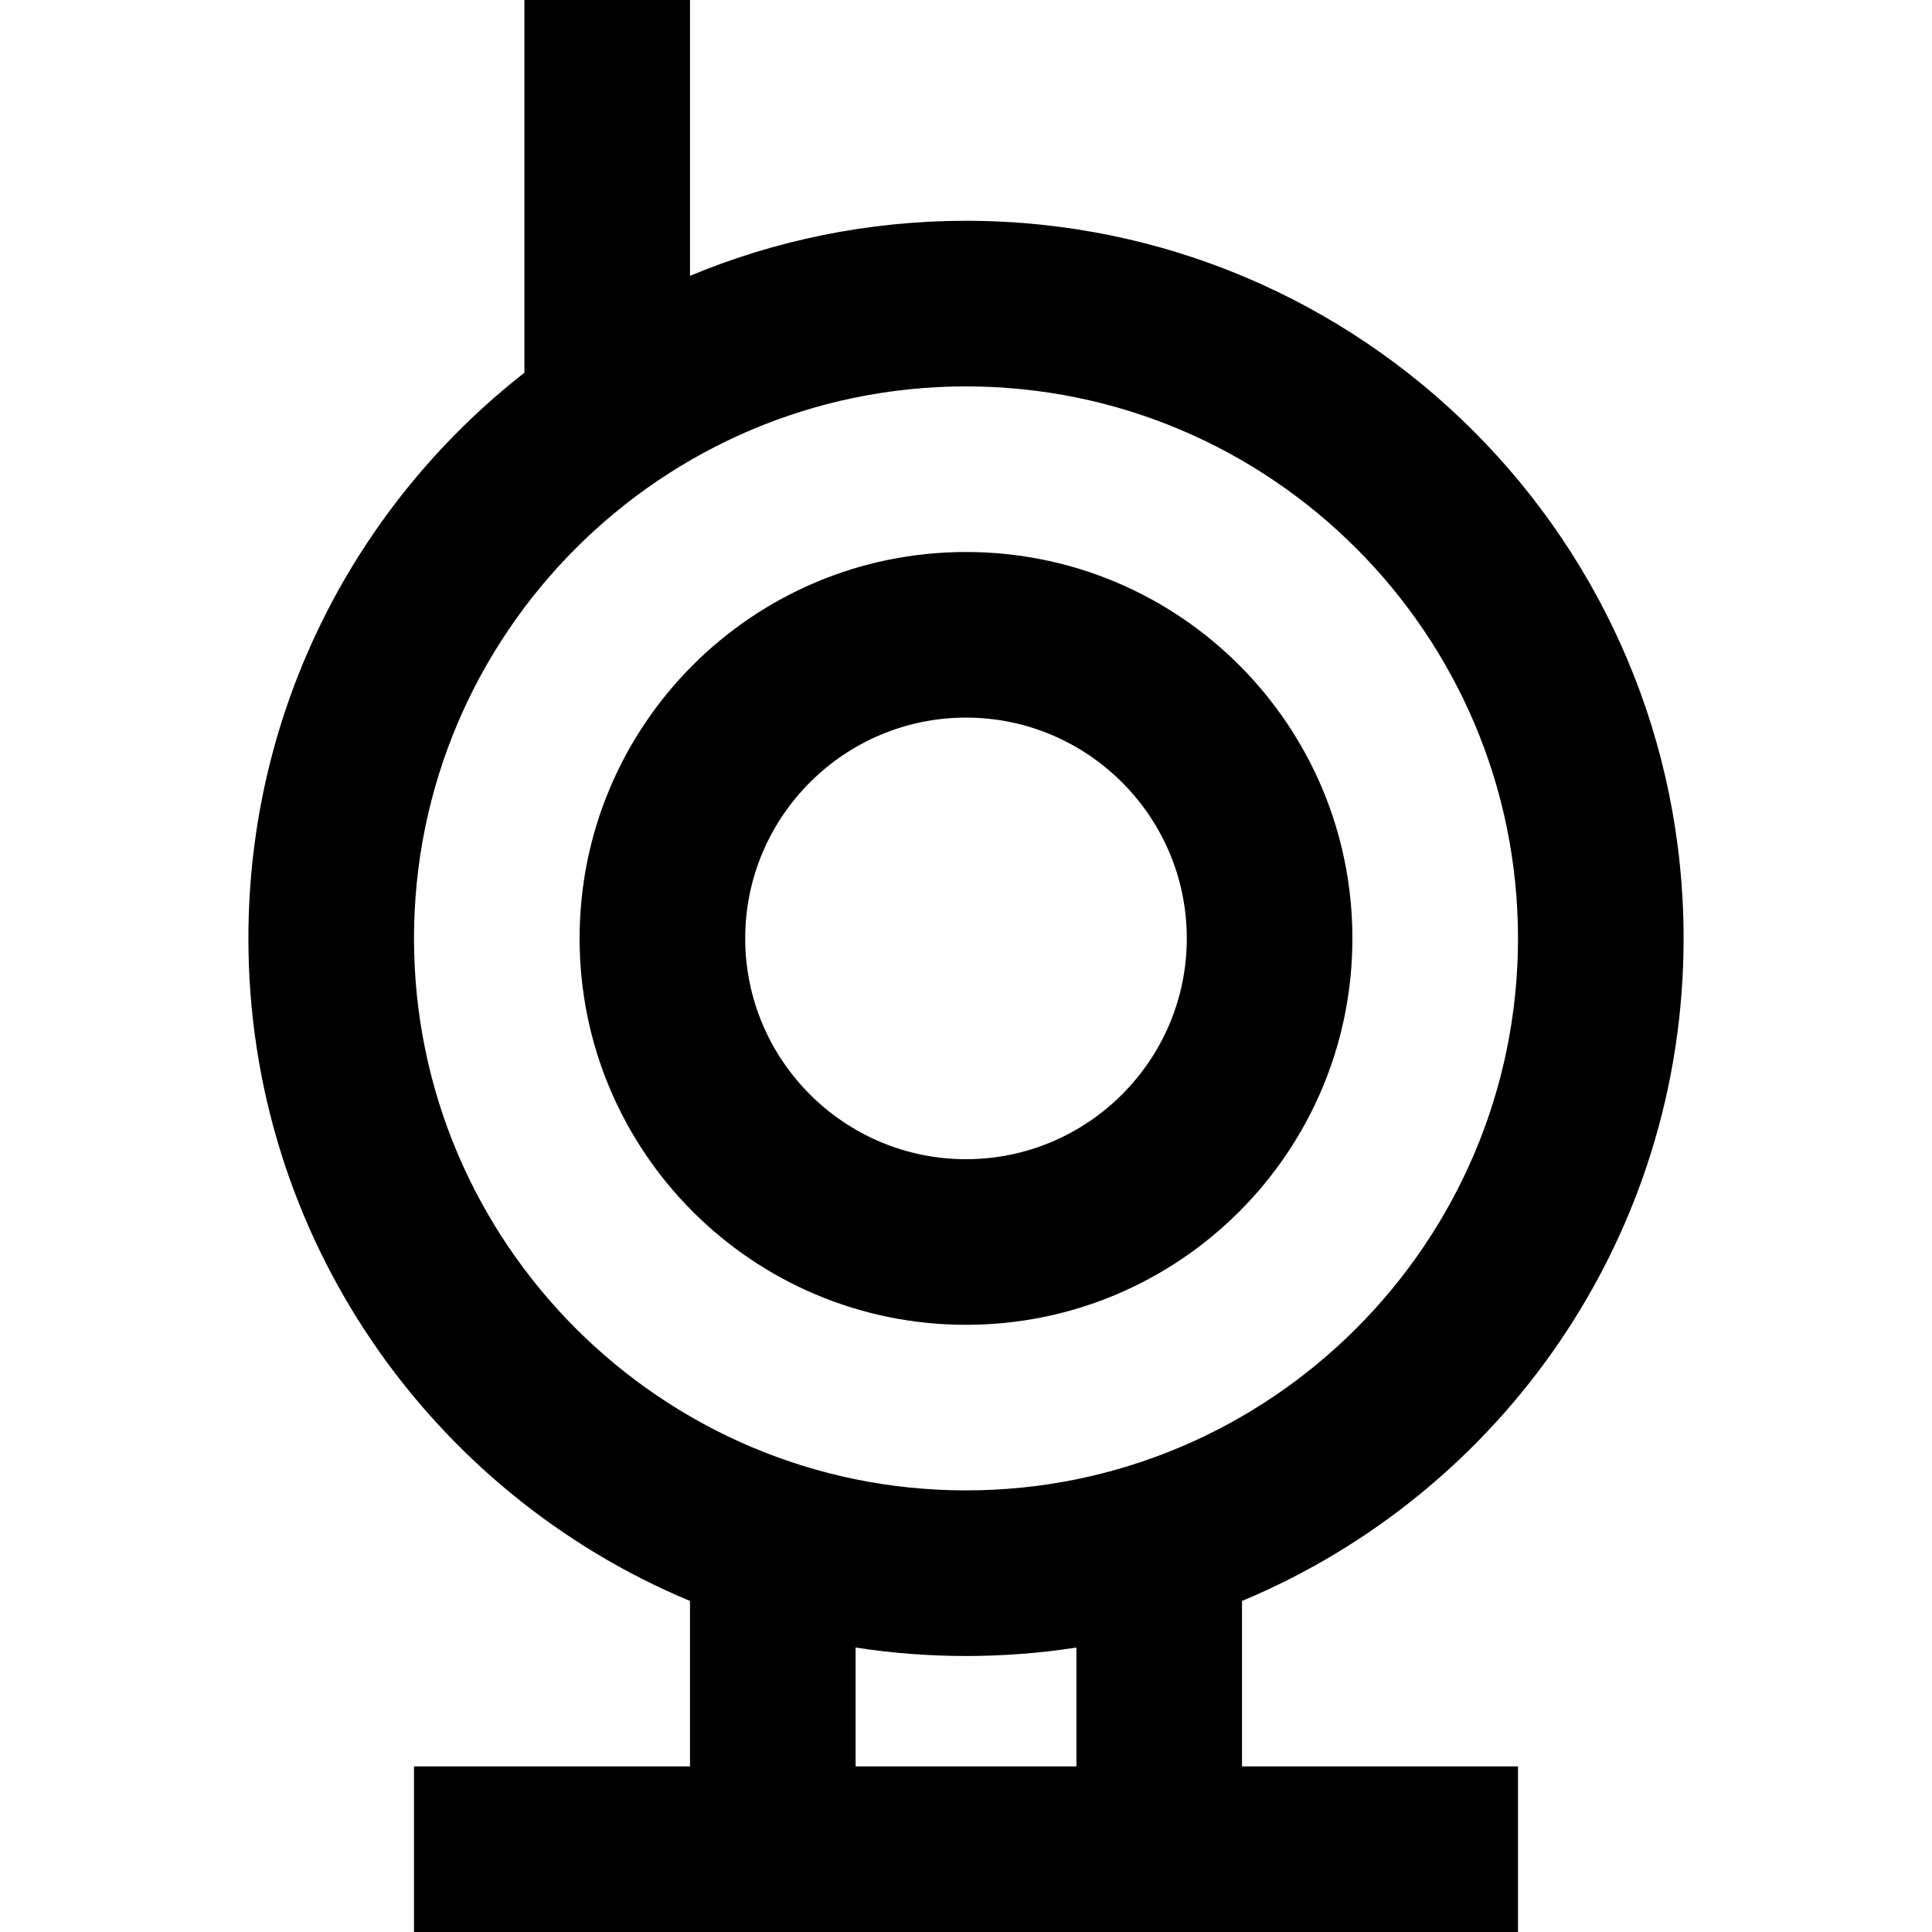 <?xml version="1.0" encoding="iso-8859-1"?>
<!-- Generator: Adobe Illustrator 19.0.0, SVG Export Plug-In . SVG Version: 6.00 Build 0)  -->
<svg version="1.1" id="Layer_1" xmlns="http://www.w3.org/2000/svg" xmlns:xlink="http://www.w3.org/1999/xlink" x="0px" y="0px"
	 viewBox="0 0 512 512" style="enable-background:new 0 0 512 512;" xml:space="preserve">
<g>
	<g>
		<path d="M329.143,424.272c68.721-28.66,117.029-96.478,117.029-175.587c0-105.029-85.143-190.171-190.171-190.171
			c-25.92,0-50.625,5.195-73.143,14.585V0h-43.886v98.782c-44.521,34.807-73.143,89.01-73.143,149.903
			c0,79.108,48.307,146.928,117.029,175.587v43.842h-73.143V512h292.571v-43.886h-73.143V424.272z M109.714,248.686
			c0-80.662,65.624-146.286,146.286-146.286s146.286,65.624,146.286,146.286S336.662,394.971,256,394.971
			S109.714,329.348,109.714,248.686z M285.257,468.114h-58.514v-31.497c9.536,1.473,19.307,2.24,29.257,2.24
			c9.95,0,19.719-0.766,29.257-2.24V468.114z"/>
	</g>
</g>
<g>
	<g>
		<path d="M256,146.286c-56.554,0-102.4,45.846-102.4,102.4c0,56.554,45.846,102.4,102.4,102.4s102.4-45.846,102.4-102.4
			C358.4,192.132,312.554,146.286,256,146.286z M256,307.2c-32.265,0-58.514-26.25-58.514-58.514s26.25-58.514,58.514-58.514
			s58.514,26.25,58.514,58.514S288.265,307.2,256,307.2z"/>
	</g>
</g>
<g>
</g>
<g>
</g>
<g>
</g>
<g>
</g>
<g>
</g>
<g>
</g>
<g>
</g>
<g>
</g>
<g>
</g>
<g>
</g>
<g>
</g>
<g>
</g>
<g>
</g>
<g>
</g>
<g>
</g>
</svg>
